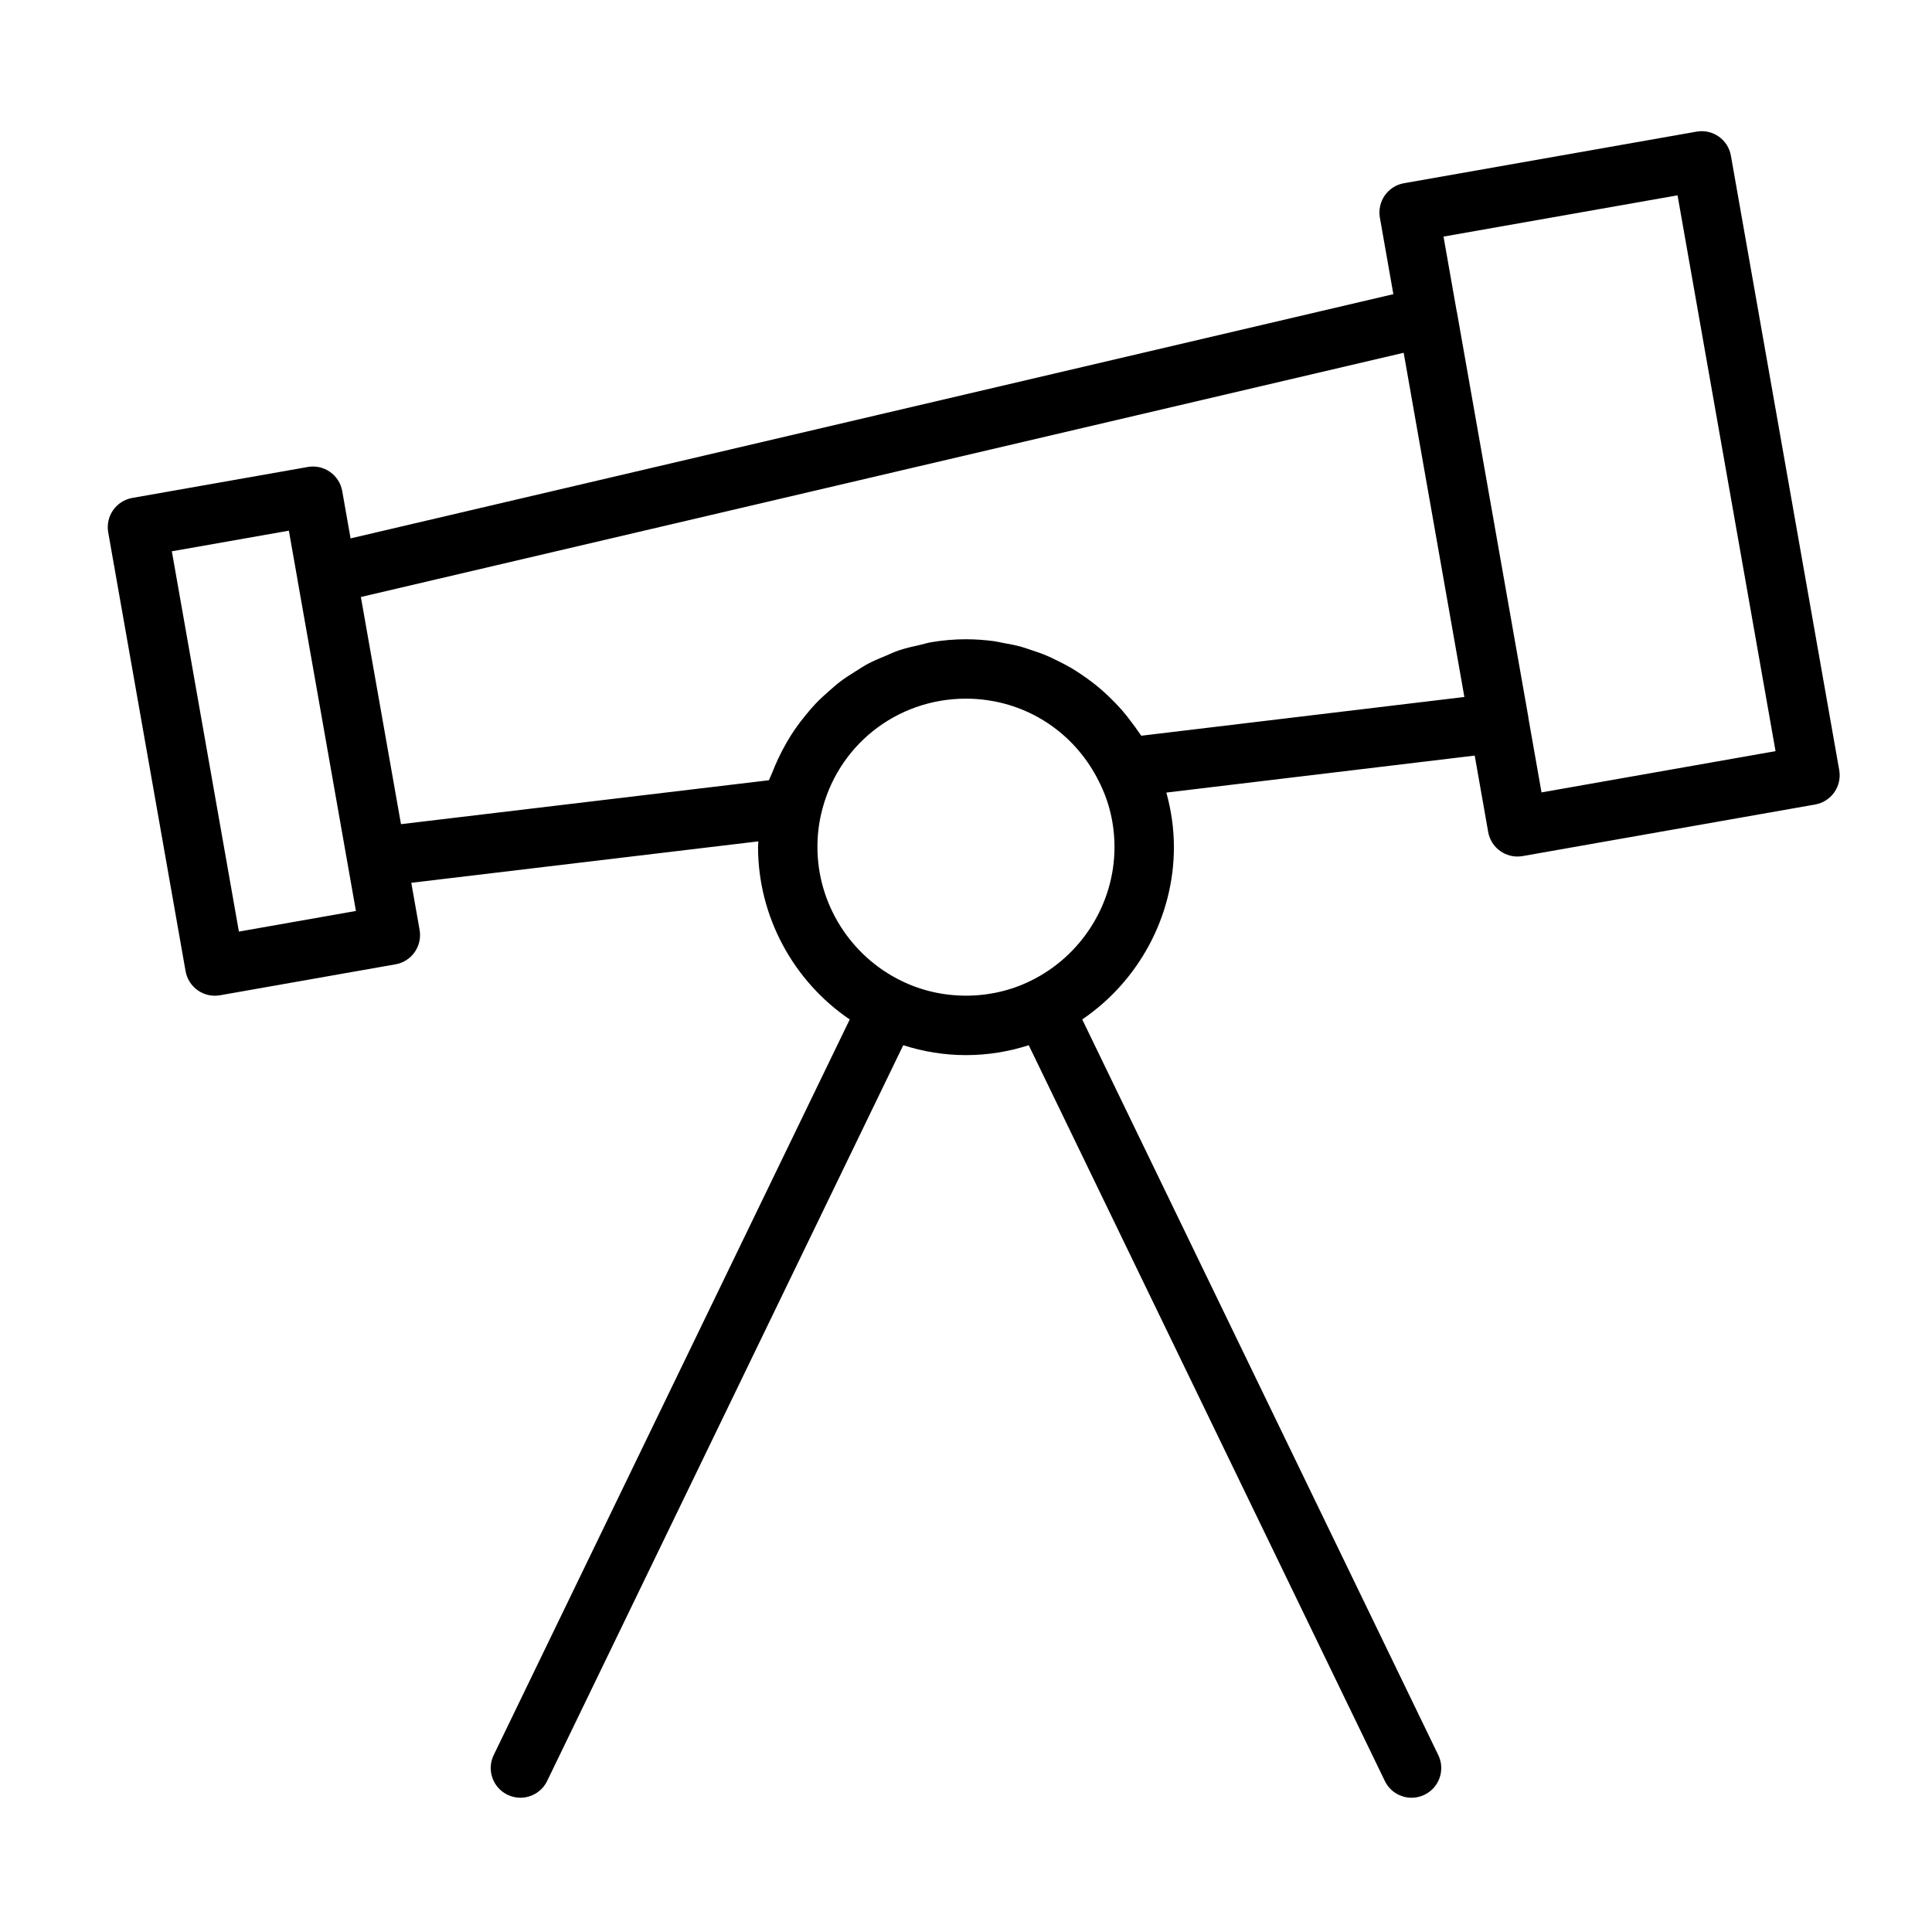 <?xml version="1.0" encoding="UTF-8"?>
<!-- Uploaded to: ICON Repo, www.svgrepo.com, Generator: ICON Repo Mixer Tools -->
<svg fill="#000000" width="800px" height="800px" version="1.1" viewBox="144 144 512 512" xmlns="http://www.w3.org/2000/svg">
 <path d="m602.71 185.27c-0.754-4.281-4.816-7.148-9.121-6.383l-77.523 13.668c-2.055 0.359-3.883 1.527-5.082 3.234-1.195 1.711-1.664 3.828-1.305 5.887l3.574 20.281-276.35 64.723-2.211-12.539c-0.359-2.055-1.527-3.883-3.234-5.082-1.711-1.195-3.809-1.676-5.887-1.305l-46.512 8.203c-4.281 0.758-7.137 4.84-6.383 9.121l20.504 116.29c0.359 2.055 1.527 3.883 3.234 5.082 1.332 0.934 2.914 1.426 4.516 1.426 0.453 0 0.91-0.039 1.367-0.117l46.516-8.203c2.055-0.359 3.883-1.527 5.082-3.234 1.195-1.711 1.664-3.828 1.305-5.887l-2.203-12.484 91.977-10.98c-0.012 0.516-0.082 1.023-0.082 1.547 0 18.324 9.344 35.512 24.297 45.648l-94.355 194.95c-1.895 3.914-0.258 8.621 3.656 10.512 1.102 0.539 2.269 0.789 3.422 0.789 2.922 0 5.731-1.633 7.09-4.445l94.367-194.98c5.309 1.699 10.859 2.625 16.629 2.625 5.773 0 11.328-0.93 16.629-2.621l94.367 194.98c1.355 2.812 4.164 4.445 7.086 4.445 1.152 0 2.32-0.25 3.426-0.789 3.914-1.891 5.551-6.602 3.656-10.512l-94.359-194.96c14.969-10.16 24.297-27.328 24.297-45.641 0-4.996-0.723-9.824-2.004-14.48l81.719-9.801 3.57 20.246c0.672 3.816 3.992 6.504 7.746 6.504 0.453 0 0.91-0.039 1.375-0.117l77.523-13.668c2.055-0.359 3.883-1.527 5.082-3.234 1.195-1.711 1.664-3.828 1.305-5.887zm-395.4 205.61-17.77-100.78 31.012-5.465 2.281 12.934c0.004 0.016-0.004 0.031 0 0.047l4.769 27.008 10.719 60.789zm209.74 13.082c-10.508 5.188-23.559 5.215-34.168-0.027-13.52-6.551-22.254-20.457-22.254-35.422 0-3.035 0.328-5.984 0.984-8.793 4.109-18 19.895-30.57 38.379-30.57 1.875 0 3.727 0.129 5.543 0.387 12.719 1.781 23.762 9.645 29.645 21.469 2.769 5.402 4.172 11.289 4.172 17.508 0 14.965-8.734 28.871-22.301 35.449zm29.406-64.988c-0.199-0.32-0.449-0.594-0.656-0.91-0.578-0.879-1.211-1.699-1.836-2.539-0.844-1.133-1.699-2.25-2.621-3.309-0.688-0.793-1.41-1.543-2.141-2.289-0.969-0.992-1.961-1.949-2.996-2.859-0.781-0.688-1.578-1.348-2.394-1.988-1.09-0.852-2.207-1.648-3.352-2.414-0.855-0.57-1.707-1.133-2.59-1.652-1.211-0.711-2.457-1.348-3.723-1.961-0.898-0.438-1.785-0.891-2.707-1.281-1.348-0.57-2.738-1.035-4.133-1.496-0.902-0.297-1.789-0.633-2.707-0.887-1.562-0.426-3.168-0.723-4.777-1.012-0.805-0.145-1.586-0.352-2.398-0.461-2.441-0.32-4.922-0.508-7.434-0.508-3.121 0-6.18 0.281-9.172 0.777-1.004 0.168-1.945 0.484-2.93 0.703-1.953 0.434-3.898 0.863-5.769 1.5-1.125 0.383-2.176 0.898-3.266 1.348-1.641 0.68-3.277 1.344-4.836 2.172-1.109 0.59-2.137 1.285-3.199 1.945-1.422 0.887-2.832 1.773-4.168 2.785-1.031 0.785-1.988 1.645-2.961 2.5-1.223 1.074-2.418 2.16-3.543 3.34-0.914 0.961-1.762 1.969-2.606 2.996-1.023 1.246-2 2.516-2.918 3.852-0.762 1.113-1.469 2.254-2.152 3.43-0.816 1.406-1.559 2.848-2.254 4.332-0.578 1.242-1.125 2.488-1.617 3.785-0.246 0.648-0.586 1.234-0.809 1.895l-97.527 11.645-7.109-40.246-3.519-19.957 276.35-64.723 16.086 91.219zm106.06 15.02-3.473-19.707c-0.008-0.043 0.012-0.082 0.004-0.125l-18.977-107.61c-0.008-0.039-0.035-0.07-0.043-0.109l-3.481-19.746 62.02-10.938 25.969 147.3z"/>
</svg>